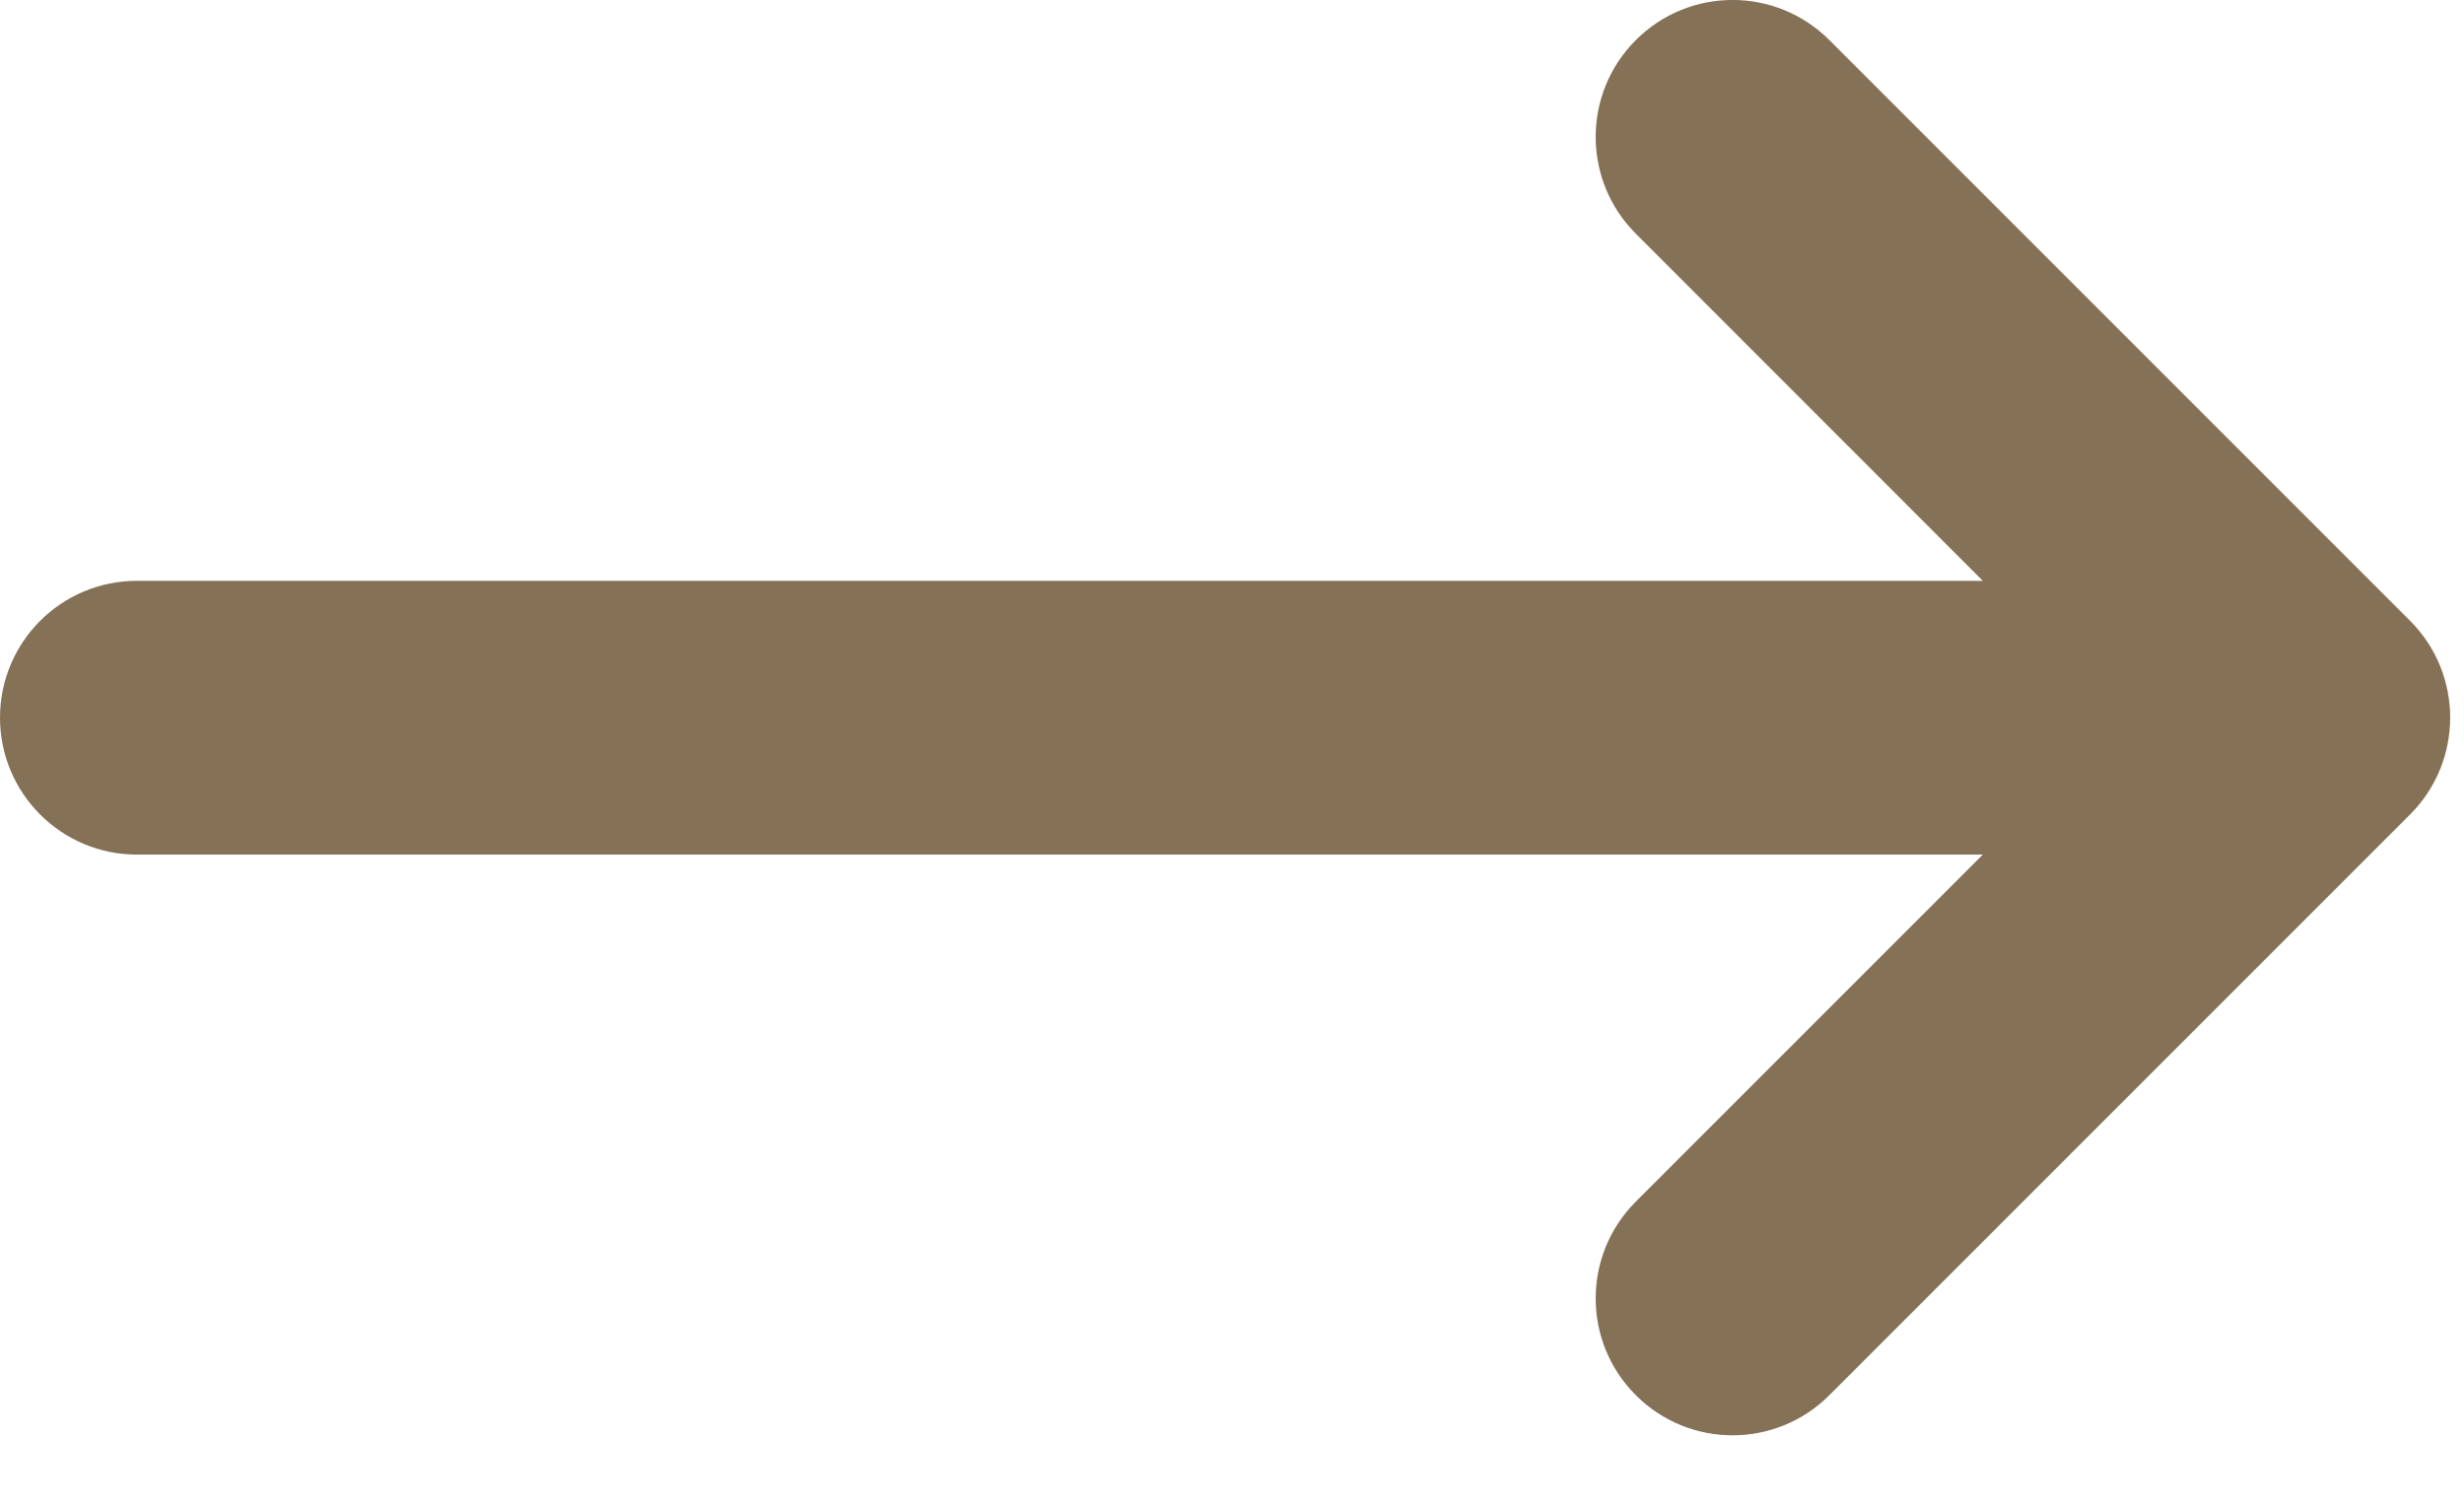 <svg width="18" height="11" viewBox="0 0 18 11" fill="none" xmlns="http://www.w3.org/2000/svg">
<path opacity="0.7" d="M11.95 10.192C12.34 10.583 12.973 10.583 13.364 10.192L17.606 5.95C17.996 5.56 17.997 4.926 17.607 4.536L13.364 0.293C12.973 -0.098 12.34 -0.098 11.95 0.293C11.559 0.683 11.559 1.317 11.95 1.707L14.485 4.243H1C0.448 4.243 0 4.69 0 5.243C0 5.795 0.448 6.243 1 6.243H14.485L11.95 8.778C11.559 9.169 11.559 9.802 11.95 10.192Z" fill="#52350D"/>
</svg>
